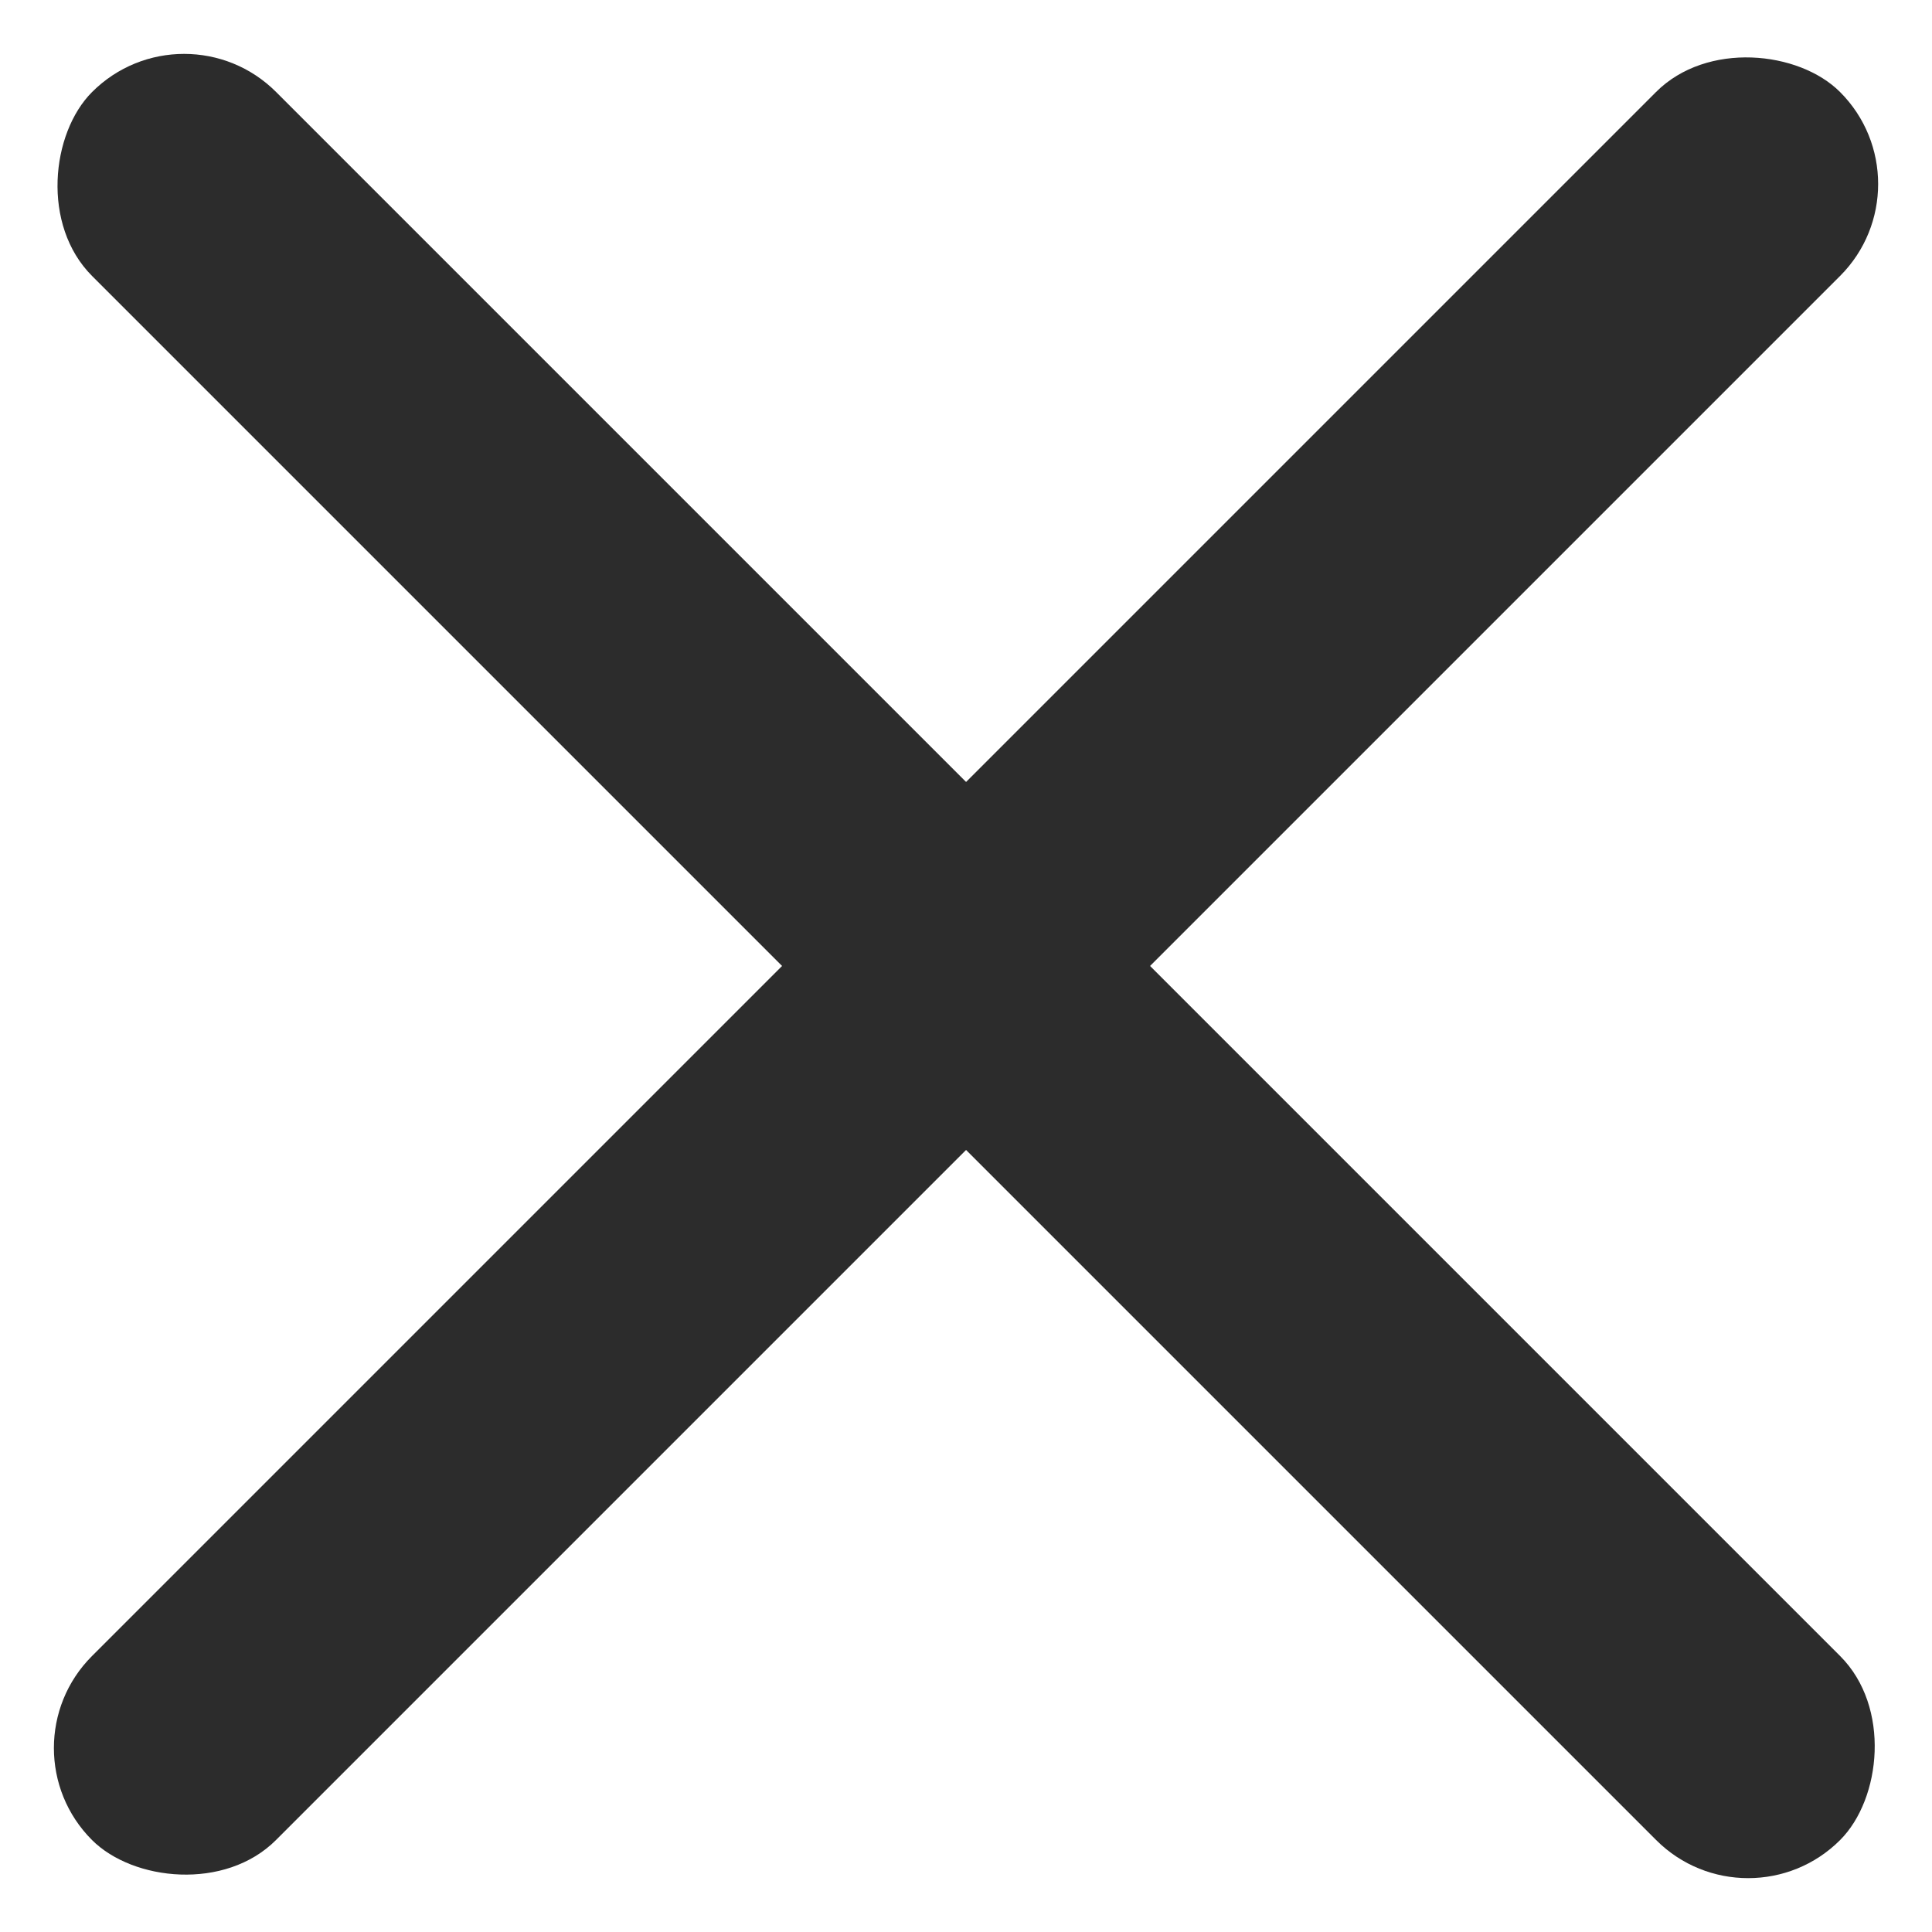 <svg xmlns="http://www.w3.org/2000/svg" width="14.849" height="14.849" viewBox="0 0 14.849 14.849">
  <g id="Group_1926" data-name="Group 1926" transform="translate(-2.075 -0.575)">
    <rect id="Rectangle_996" data-name="Rectangle 996" width="19" height="2" rx="1" transform="translate(2.075 14.01) rotate(-45)" fill="#2c2c2c"/>
    <rect id="Rectangle_999" data-name="Rectangle 999" width="19" height="2" rx="1" transform="translate(3.49 0.575) rotate(45)" fill="#2c2c2c"/>
  </g>
</svg>
